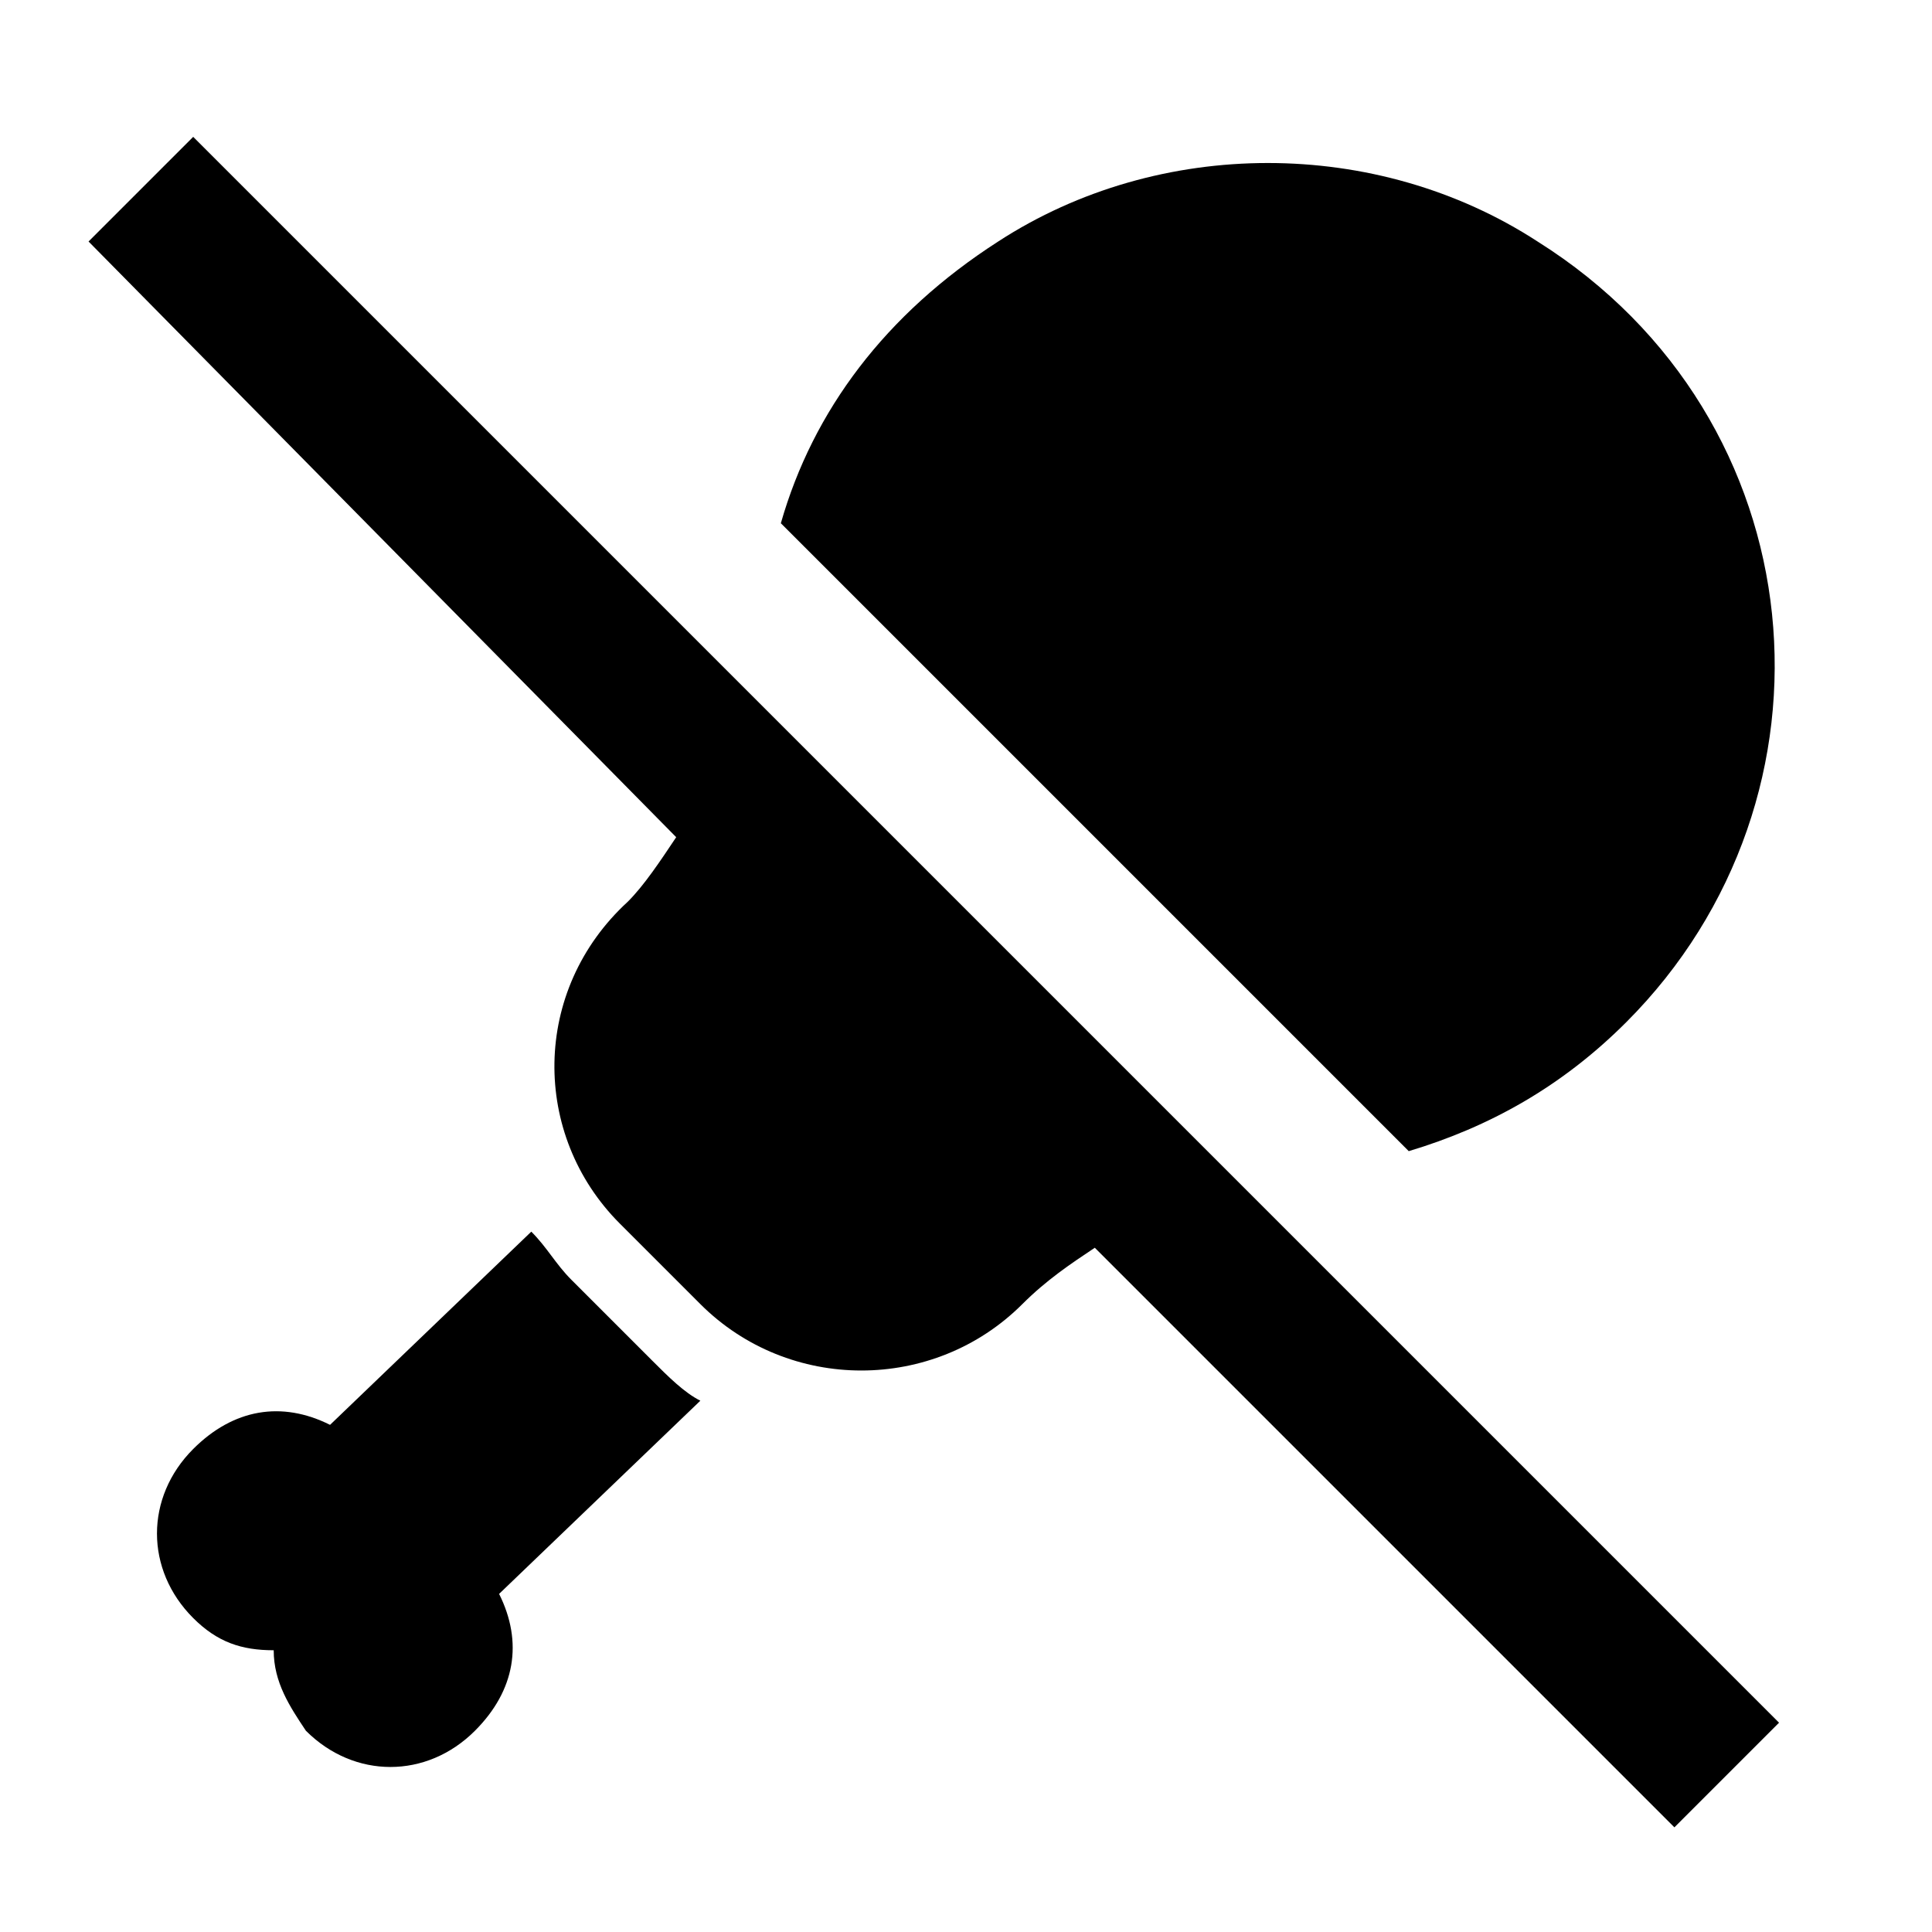 <?xml version="1.0" encoding="utf-8"?>
<!-- Generator: www.svgicons.com -->
<svg xmlns="http://www.w3.org/2000/svg" width="800" height="800" viewBox="0 0 24 24">
<path fill="currentColor" d="m20.8 22.7l-7.2-7.2c-.3.2-.6.4-.9.7c-1.1 1.1-2.9 1.1-4 0l-1-1c-1.1-1.1-1.1-2.9.1-4c.2-.2.4-.5.6-.8L1.1 3l1.3-1.3l19.7 19.7zM8.1 16.9l-1-1c-.2-.2-.3-.4-.5-.6l-2.5 2.4c-.6-.3-1.2-.2-1.7.3c-.6.6-.6 1.5 0 2.1c.3.3.6.4 1 .4c0 .4.2.7.4 1c.6.6 1.5.6 2.1 0c.5-.5.6-1.1.3-1.7l2.5-2.4c-.2-.1-.4-.3-.6-.5m12.1-4.2C23 9.9 22.6 5.2 19.1 3c-2-1.3-4.7-1.3-6.7 0c-1.4.9-2.3 2.1-2.7 3.5l7.8 7.8c1-.3 1.9-.8 2.7-1.6"/>
</svg>